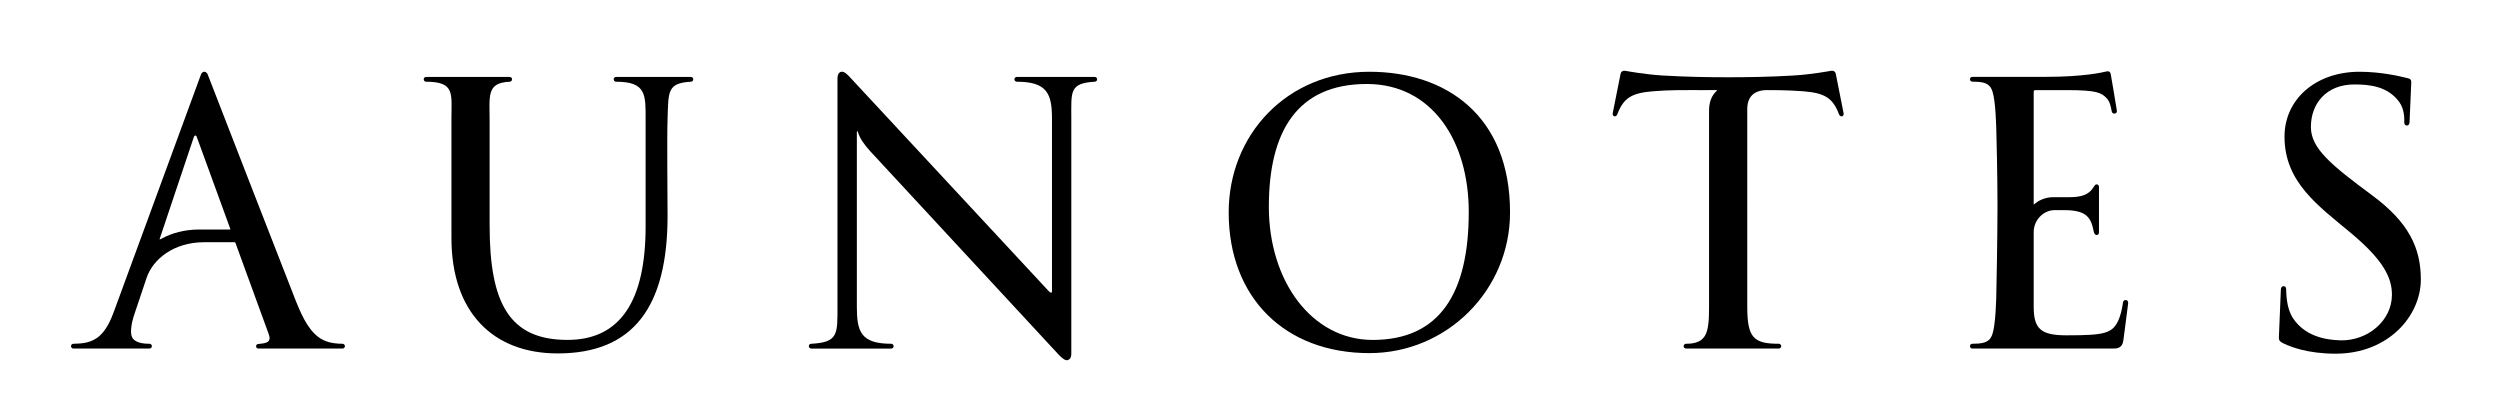 <?xml version="1.0" encoding="iso-8859-1"?>
<!-- Generator: Adobe Illustrator 16.2.1, SVG Export Plug-In . SVG Version: 6.00 Build 0)  -->
<!DOCTYPE svg PUBLIC "-//W3C//DTD SVG 1.1//EN" "http://www.w3.org/Graphics/SVG/1.1/DTD/svg11.dtd">
<svg version="1.1" id="&#x30EC;&#x30A4;&#x30E4;&#x30FC;_1"
	 xmlns="http://www.w3.org/2000/svg" xmlns:xlink="http://www.w3.org/1999/xlink" x="0px" y="0px" width="649.333px"
	 height="108.667px" viewBox="0 0 649.333 108.667" style="enable-background:new 0 0 649.333 108.667;" xml:space="preserve">
<g>
	<g>
		<path d="M167.688,58.775c0,19.384-6.551,29.511-20.294,29.511c-15.109,0-20.222-9.515-20.222-29.69c0-1.608,0-21.547,0-26.732
			c0-7.04-0.883-10.347,5.207-10.639c0.344-0.017,0.625-0.281,0.625-0.63c0-0.337-0.281-0.613-0.625-0.613
			c-2.861,0-18.725,0-21.716,0c-0.331,0-0.618,0.276-0.618,0.613c0,0.349,0.303,0.63,0.618,0.63c7.558,0,6.591,3.121,6.591,9.593
			c0,6.748,0,24.787,0,30.995c0,19.26,10.762,29.982,27.592,29.982c19.625,0,28.543-12.056,28.543-35.741
			c0-5.274-0.18-20.035,0-25.236c0.242-7.04-0.102-9.239,6.051-9.593c0.344-0.017,0.63-0.281,0.63-0.63
			c0-0.337-0.286-0.613-0.63-0.613c-2.861,0-16.437,0-19.428,0c-0.332,0-0.624,0.276-0.624,0.613c0,0.349,0.31,0.63,0.624,0.63
			c7.912,0,7.676,3.43,7.676,9.908C167.688,37.532,167.688,47.136,167.688,58.775z"/>
		<path d="M392.208,55.177c0,20.176-16.363,36.539-36.539,36.539c-21.957,0-36.539-14.423-36.539-36.539
			c0-20.176,15.127-36.539,36.539-36.539C375.53,18.638,392.208,29.969,392.208,55.177z M355.016,21.815
			c-18.033,0-25.455,12.23-25.455,31.911c0,19.287,11.129,34.565,26.979,34.565c17.416,0,24.945-12.146,24.945-33.238
			C381.485,36.609,371.954,21.815,355.016,21.815z"/>
		<path d="M593.364,89.321c-0.67-0.305-1.512-0.664-1.467-1.586c0.039-1.147,0.426-10.212,0.521-12.585
			c0.029-0.494,0.299-0.826,0.715-0.826c0.383,0,0.625,0.298,0.646,0.68c0.078,1.158-0.012,4.994,1.855,7.743
			c2.941,4.318,7.799,5.545,12.293,5.651c7.045,0.146,13.338-5.094,13.338-11.831c0-4.296-2.002-8.806-10.588-15.992
			c-8.594-7.169-17.314-13.248-17.314-25.09c0-9.666,8.059-16.847,19.484-16.847c5.629,0,10.576,1.192,12.117,1.574
			c0.781,0.191,1.35,0.236,1.322,1.198c-0.051,1.063-0.35,8.053-0.449,10.414c-0.029,0.489-0.332,0.815-0.721,0.782
			c-0.393-0.034-0.67-0.371-0.641-0.753c0.039-1.153,0-3.526-1.242-5.263c-3.02-4.268-7.924-4.656-11.76-4.656
			c-7.186,0-11.256,4.903-11.256,11.044c0,5.601,5.307,9.897,15.98,17.803c9.328,6.917,12.578,13.524,12.578,21.795
			c0,9.515-8.479,19.287-22.137,19.287C599.295,91.862,594.938,90.04,593.364,89.321z"/>
		<path d="M533.602,54.581c-2.812,0-5.383,2.564-5.383,5.668v19.444c0,5.775,1.93,7.4,8.52,7.4c10.166,0,12.129-0.461,13.715-4.476
			c0.596-1.507,0.928-3.778,0.961-4.083c0.057-0.376,0.361-0.663,0.783-0.602c0.387,0.045,0.607,0.395,0.551,0.861
			c-0.26,2.227-1.057,8.153-1.242,9.593c-0.182,1.35-0.771,2.147-2.525,2.147c-14.148,0-33.828,0-36.691,0
			c-0.344,0-0.629-0.28-0.629-0.63c0-0.348,0.291-0.618,0.629-0.618c4.398,0,5.18-1.001,5.719-5.027
			c0.281-2.08,0.41-4.723,0.479-6.759c0.072-2.267,0.326-16.448,0.326-24.208c0-7.766-0.254-18.033-0.326-20.305
			c-0.068-2.024-0.197-4.667-0.479-6.759c-0.539-4.015-1.32-5.021-5.719-5.021c-0.338,0-0.629-0.275-0.629-0.624
			c0-0.338,0.285-0.625,0.629-0.625c2.863,0,14.086,0,19.146,0c9.773,0,14.762-1.175,15.486-1.355
			c0.377-0.096,1.102-0.292,1.305,0.63c0.191,0.917,1.197,7.147,1.586,9.452c0.078,0.456-0.135,0.753-0.557,0.815
			c-0.338,0.067-0.721-0.18-0.781-0.624c-0.248-1.513-0.607-2.671-1.355-3.419c-1.338-1.355-2.436-2.053-10.381-2.053
			c0,0-7.67,0-8.068,0c-0.41,0-0.451,0.259-0.451,0.461c0,0.213,0,19.647,0,19.647v5.775c0,0,0,3.452,0,3.717
			c0,0.09,0.08,0.124,0.209,0c0.754-0.72,2.541-1.788,4.842-1.788c1.326,0,1.275,0,4.291,0c3.008,0,4.947-0.652,6.09-2.43
			c0.27-0.405,0.506-0.899,0.916-0.899c0.438,0,0.613,0.275,0.613,0.827c0,1.962,0,10.189,0,11.612c0,0.331-0.17,0.72-0.613,0.72
			c-0.406,0-0.658-0.428-0.748-0.866c-0.691-3.638-1.789-5.601-7.699-5.601H533.602z"/>
		<path d="M453.821,28.372c0-3.29,1.811-4.971,5.174-4.971c0,0,5.15-0.04,9.43,0.309c5.348,0.45,7.59,1.597,9.221,5.972
			c0.131,0.326,0.428,0.596,0.766,0.54c0.359-0.062,0.5-0.472,0.434-0.81c-0.316-1.603-1.84-9.25-2.02-10.184
			c-0.084-0.411-0.371-1.006-1.367-0.815c-0.449,0.084-5.055,0.922-9.586,1.198c-6.23,0.377-12.23,0.456-17.006,0.456
			c-4.773,0-10.773-0.079-17.016-0.456c-4.537-0.275-9.143-1.113-9.586-1.198c-0.996-0.191-1.289,0.405-1.361,0.815
			c-0.191,0.934-1.699,8.581-2.029,10.184c-0.062,0.337,0.078,0.748,0.449,0.81c0.326,0.056,0.635-0.214,0.748-0.54
			c1.641-4.375,3.885-5.522,9.227-5.972c4.482-0.371,7.232-0.304,14.166-0.304v-0.005c0,0,2.26,0,2.395,0
			c0.123,0,0.135,0.073,0.018,0.191c-0.523,0.523-1.98,1.895-1.98,5.089c0,0,0,44.254,0,51.012c0,6.715-0.562,9.594-5.982,9.594
			c-0.314,0-0.625,0.271-0.625,0.618c0,0.35,0.293,0.63,0.625,0.63c2.986,0,10.953,0,10.953,0s10.15,0,13.143,0
			c0.336,0,0.635-0.28,0.635-0.63c0-0.348-0.314-0.618-0.635-0.618c-6.58,0-8.188-1.608-8.188-9.594
			C453.821,72.936,453.821,28.372,453.821,28.372z"/>
		<path d="M274.881,92.021c0.934,1.034,1.85,1.675,2.385,1.529c0.533-0.158,0.989-0.552,0.989-1.721c0-1.62,0-55.804,0-61.011
			c0-7.029-0.546-9.205,6.09-9.593c0.343-0.017,0.624-0.281,0.624-0.63c0-0.337-0.281-0.613-0.624-0.613c-2.868,0-17.263,0-20.249,0
			c-0.332,0-0.624,0.276-0.624,0.613c0,0.349,0.31,0.63,0.624,0.63c7.906,0,9.138,3.16,9.138,9.593c0,6.478,0,44.822,0,44.822
			c0,0.253-0.106,0.388-0.247,0.388c-0.158,0-0.495-0.326-0.721-0.539c-0.219-0.23-51.215-55.129-51.468-55.388
			c-0.528-0.574-1.474-1.614-2.283-1.462c-0.821,0.157-0.995,1.057-0.995,1.721c0,0.956,0,53.639,0,59.334
			c0,7.035,0.219,9.245-6.826,9.594c-0.338,0.011-0.619,0.271-0.619,0.618c0,0.35,0.275,0.63,0.619,0.63c2.867,0,17.797,0,20.794,0
			c0.326,0,0.618-0.28,0.618-0.63c0-0.348-0.309-0.618-0.618-0.618c-7.911,0-8.935-3.183-8.935-9.594c0,0,0-45.243,0-45.378
			c0-0.31,0.129-0.416,0.27-0.006c0.596,1.816,1.652,3.245,3.205,4.977c0.652,0.731,1.805,1.94,1.805,1.94L274.881,92.021z"/>
		<path d="M34.875,81.695c-0.607,1.845-1.514,5.398-0.062,6.568c1.142,0.911,2.683,1.023,4.016,1.023
			c0.314,0,0.623,0.271,0.623,0.618c0,0.35-0.291,0.63-0.623,0.63c-2.998,0-15.459,0-19.76,0c-0.344,0-0.625-0.28-0.625-0.63
			c0-0.348,0.281-0.607,0.625-0.618c1.405-0.073,3.874,0.034,6.084-1.49c2.39-1.631,3.723-4.932,4.442-6.895
			c0.551-1.501,22.543-61.455,22.633-61.629c0.101-0.18,0.31-0.635,0.854-0.635c0.54,0,0.838,0.635,0.838,0.635
			s21.238,54.725,22.971,59.025c1.738,4.297,3.689,8.401,7.141,10.05c1.732,0.826,3.633,0.938,4.938,0.938
			c0.305,0,0.619,0.271,0.619,0.618c0,0.35-0.293,0.63-0.619,0.63c-2.996,0-19.787,0-21.857,0c-0.337,0-0.602-0.225-0.602-0.63
			c0-0.348,0.265-0.539,0.602-0.562c2.042-0.202,3.504-0.382,2.66-2.625c-0.072-0.181-8.564-23.466-8.609-23.601
			c-0.05-0.113-0.101-0.203-0.235-0.203c-0.13,0-7.906,0-7.906,0c-7.878,0-13.321,4.387-14.958,9.284
			C37.62,73.509,34.875,81.695,34.875,81.695z M41.679,61.424c0,0-0.073,0.22-0.208,0.625c-0.09,0.275,0.293,0.056,0.449-0.04
			c2.688-1.484,6.057-2.4,9.852-2.4c0,0,7.789,0,7.9,0c0.113,0,0.209,0,0.125-0.214c-0.074-0.226-0.782-2.154-0.782-2.154
			s-7.866-21.587-7.896-21.654c-0.066-0.214-0.174-0.382-0.382-0.382c-0.214,0-0.315,0.168-0.388,0.382
			C50.333,35.665,41.679,61.424,41.679,61.424z"/>
	</g>
</g>
<g>
</g>
<g>
</g>
<g>
</g>
<g>
</g>
<g>
</g>
<g>
</g>
</svg>
